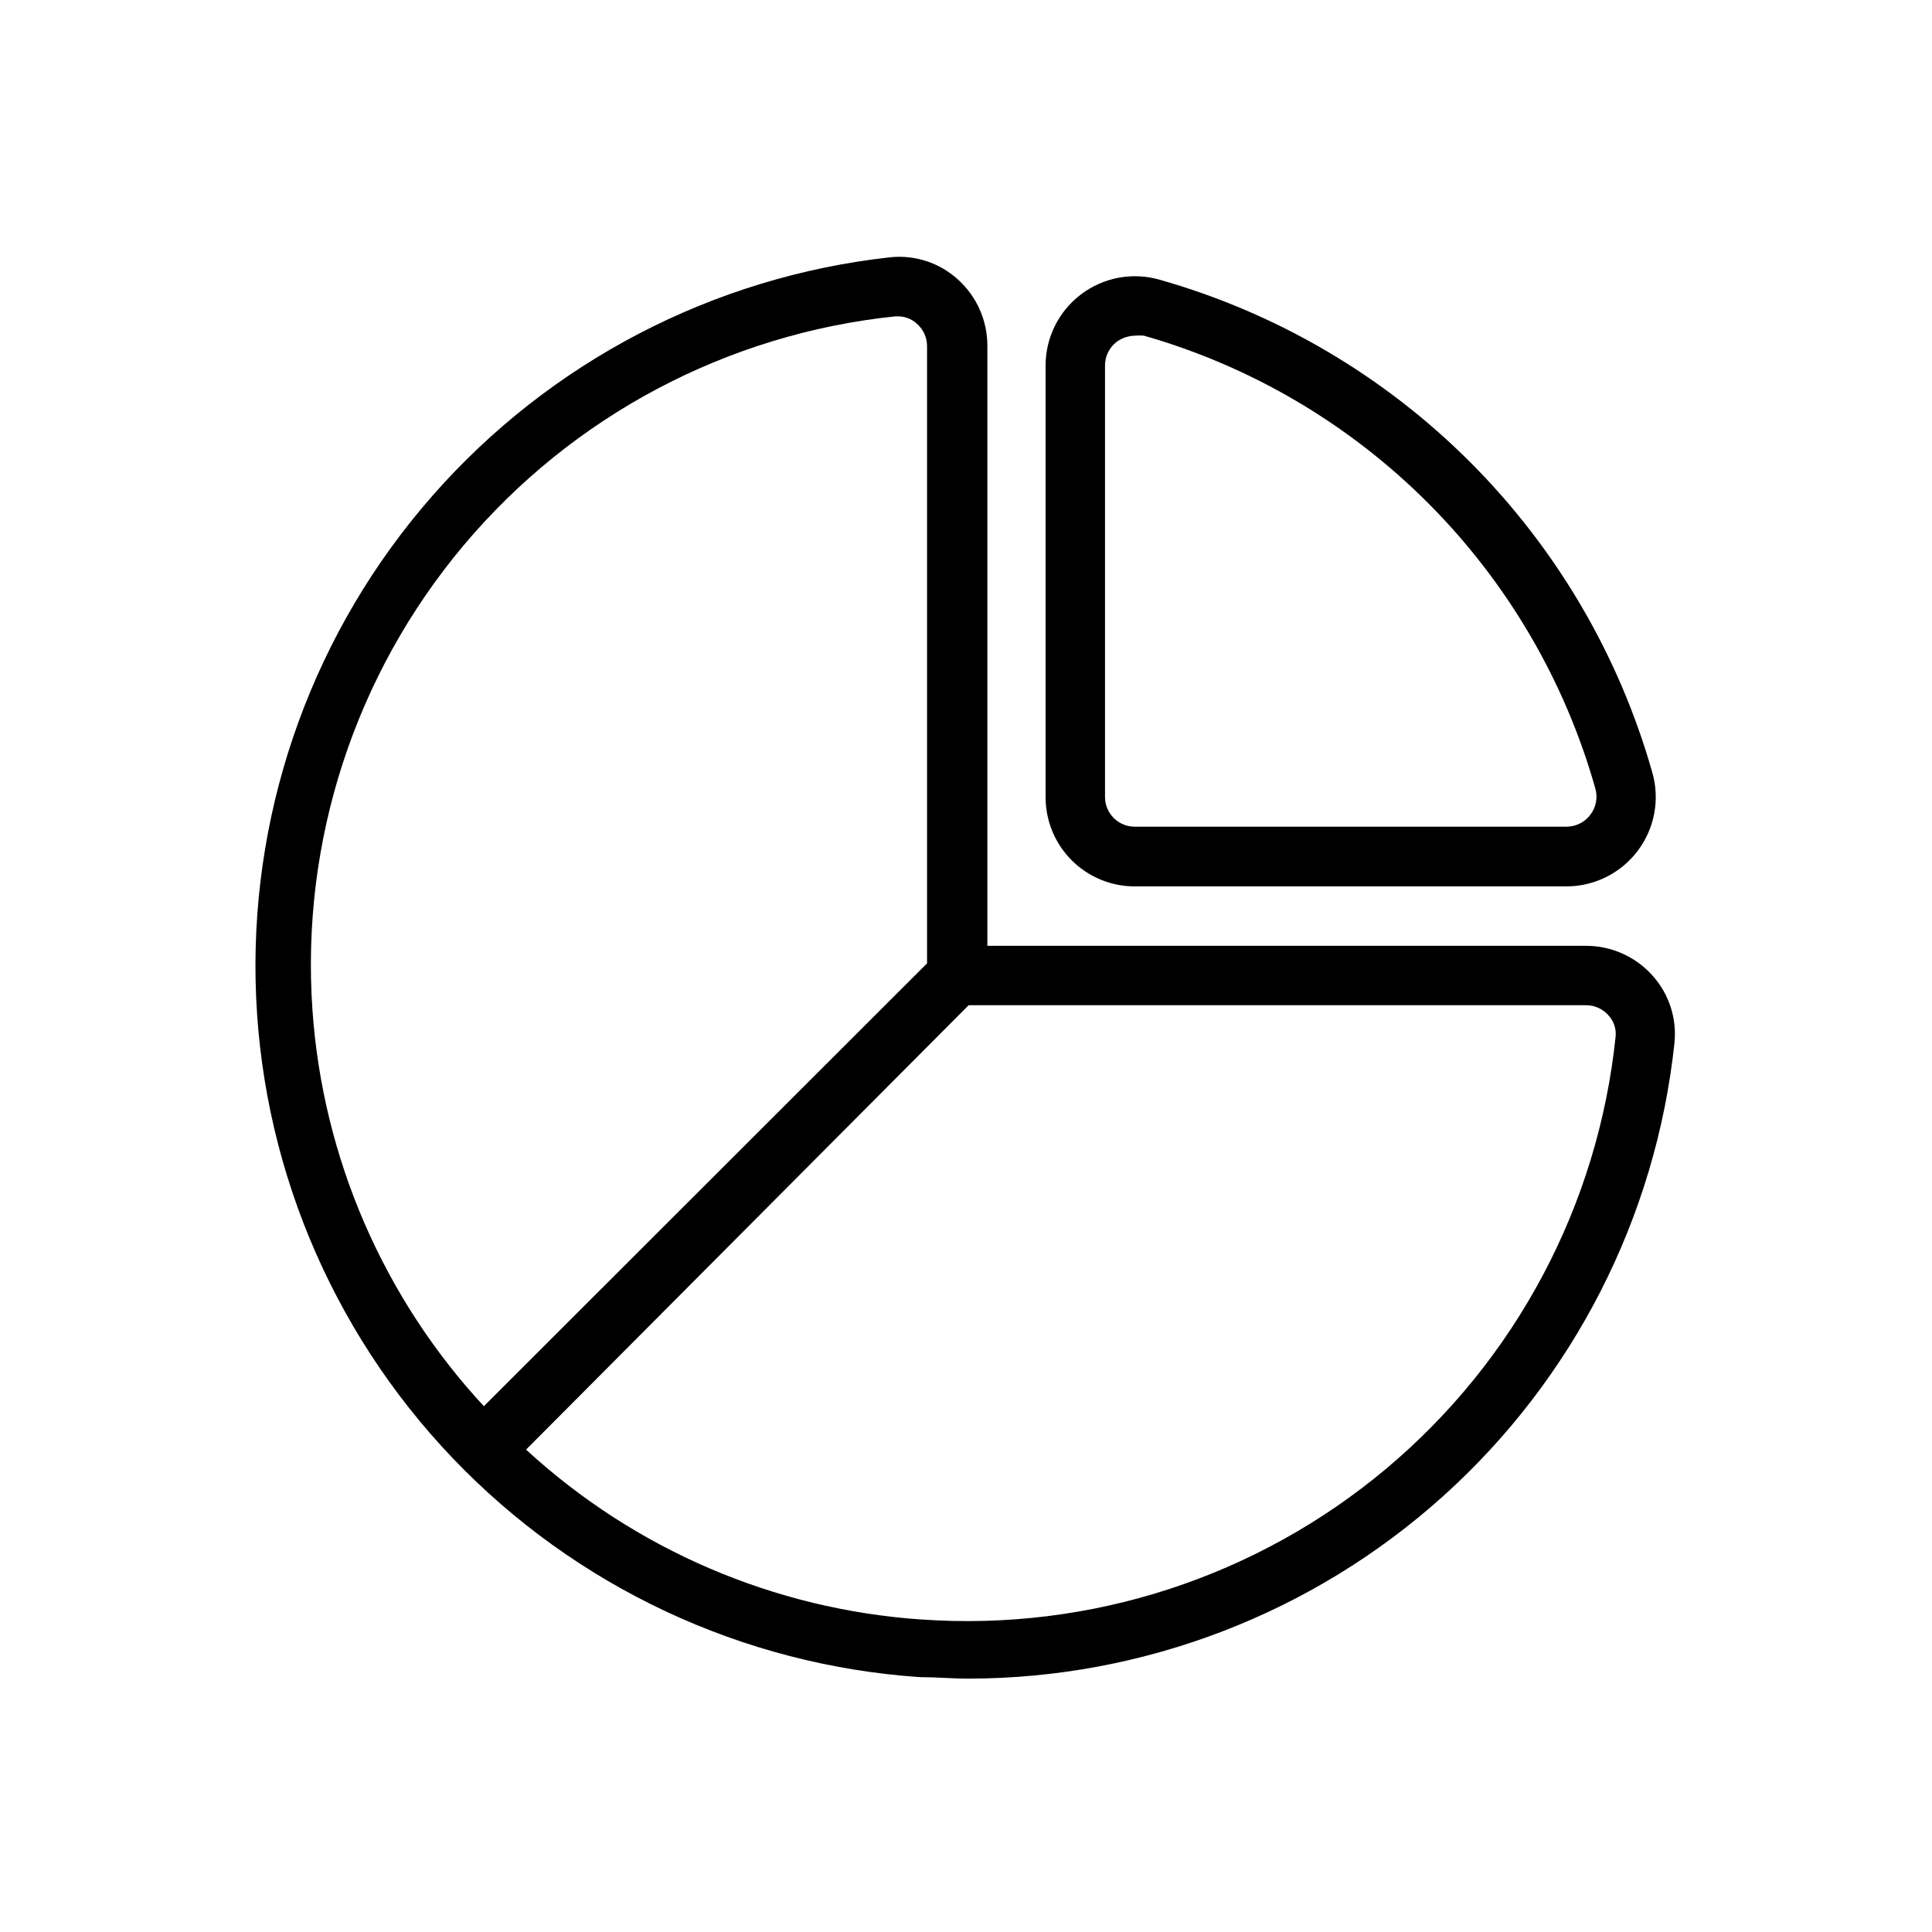 <?xml version="1.0" encoding="UTF-8"?>
<!-- Uploaded to: SVG Repo, www.svgrepo.com, Generator: SVG Repo Mixer Tools -->
<svg fill="#000000" width="800px" height="800px" version="1.1" viewBox="144 144 512 512" xmlns="http://www.w3.org/2000/svg">
 <g>
  <path d="m444.71 378.9h114.46c7.348-0.012 14.273-3.445 18.734-9.289 4.59-5.977 6.055-13.785 3.938-21.02-8.832-31.055-25.449-59.336-48.277-82.164-22.828-22.828-51.109-39.445-82.164-48.273-7.231-2.117-15.043-0.656-21.02 3.934-5.84 4.461-9.273 11.387-9.289 18.738v114.46c0 6.262 2.488 12.27 6.918 16.699 4.43 4.43 10.438 6.918 16.699 6.918zm-7.871-138.07c0.004-2.438 1.141-4.734 3.07-6.223 1.418-1.039 3.121-1.617 4.879-1.652 0.785-0.074 1.578-0.074 2.363 0 28.48 8.145 54.41 23.426 75.336 44.391 20.922 20.969 36.152 46.926 44.238 75.422 0.781 2.488 0.281 5.199-1.336 7.242-1.488 1.93-3.785 3.066-6.219 3.07h-114.46c-4.348 0-7.871-3.523-7.871-7.871z"/>
  <path d="m581.92 402.52c-4.508-5.035-10.953-7.902-17.715-7.871h-158.54v-158.93c0.031-6.762-2.836-13.207-7.875-17.715-4.859-4.391-11.355-6.508-17.867-5.824-46.918 5.172-90.203 27.723-121.33 63.211-31.129 35.484-47.844 81.34-46.855 128.53 0.988 47.191 19.605 92.309 52.188 126.46 32.586 34.152 76.773 54.875 123.87 58.078 4.328 0 8.582 0.395 12.832 0.395 46.465-0.047 91.273-17.266 125.81-48.348 34.539-31.082 56.371-73.832 61.305-120.04 0.695-6.539-1.422-13.062-5.824-17.949zm-355.11 9.211c-3.137-44.699 11.219-88.867 40.035-123.18 28.82-34.312 69.848-56.082 114.41-60.711h0.789c1.84 0.012 3.613 0.715 4.957 1.969 1.723 1.512 2.699 3.695 2.68 5.984v163.5l-117.45 117.37c-26.656-28.777-42.684-65.801-45.422-104.93zm161.46 161.46c-39.055-2.648-76.043-18.531-104.86-45.027l117.29-117.77h163.58c2.285-0.02 4.473 0.957 5.981 2.676 1.418 1.527 2.106 3.594 1.891 5.668-4.629 44.57-26.398 85.594-60.711 114.41-34.312 28.82-78.48 43.176-123.18 40.035z"/>
 </g>
</svg>